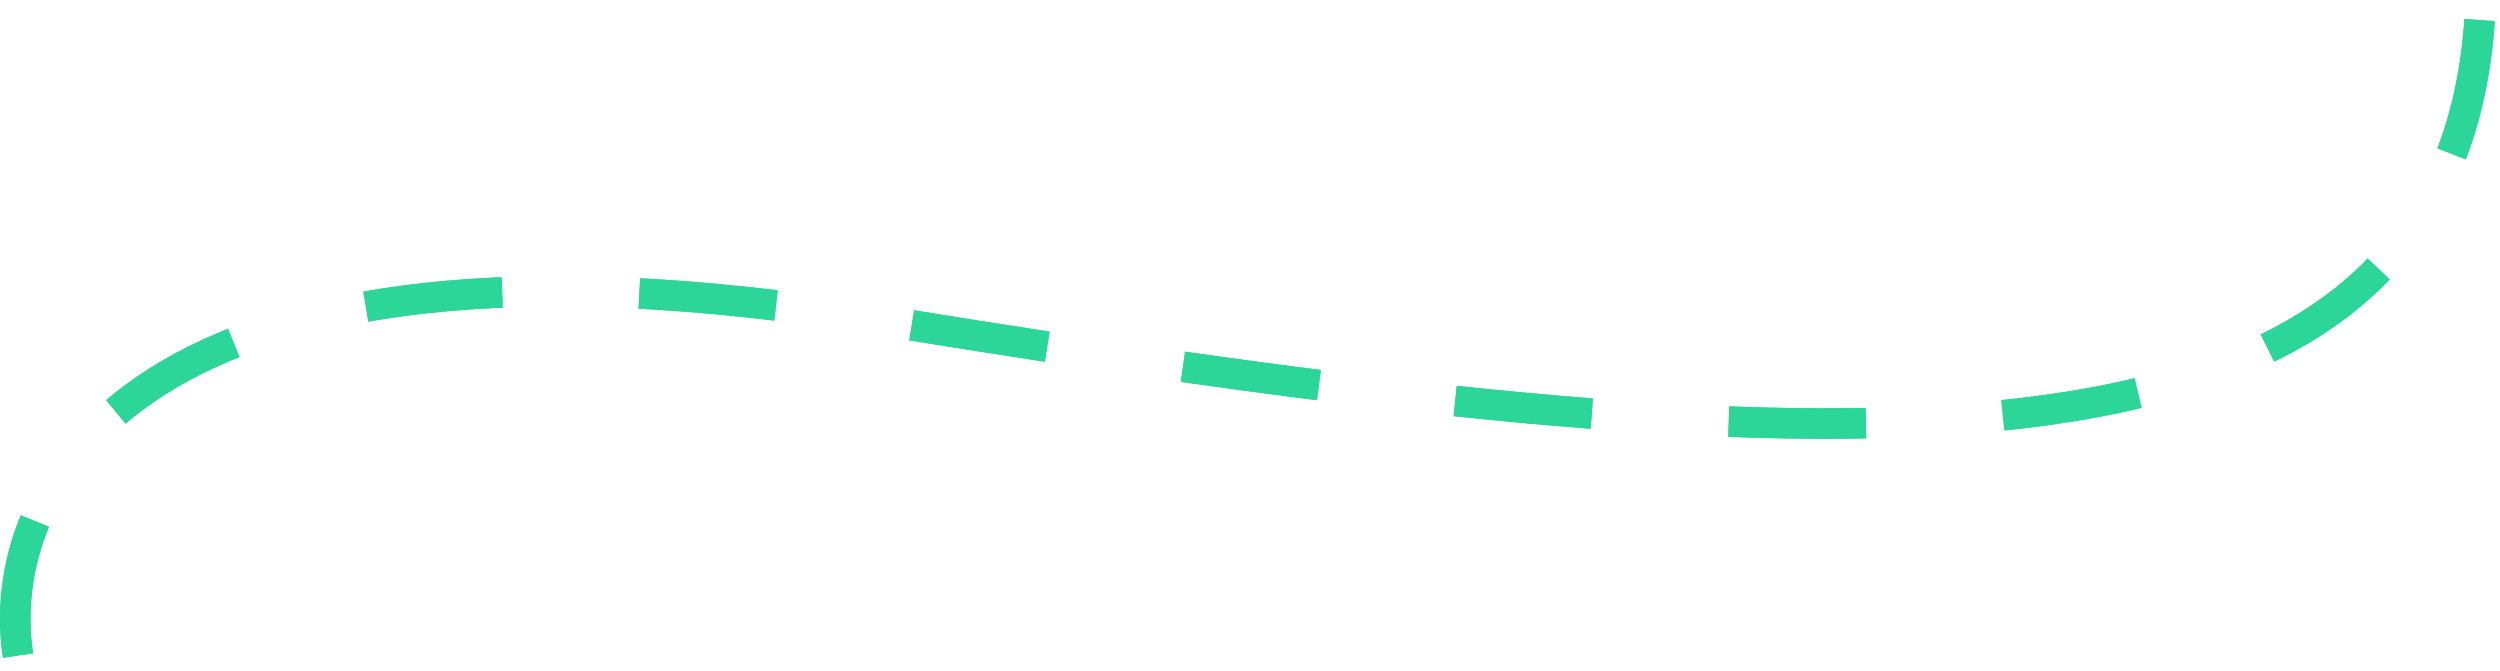 <svg width="164" height="44" viewBox="0 0 164 44" fill="none" xmlns="http://www.w3.org/2000/svg">
<path d="M1.184 43C-0.483 32.333 8.484 13 57.684 21C119.184 31 160.684 34 162.684 1" stroke="#2CD698" stroke-width="2" stroke-dasharray="9 9"/>
<path d="M1.184 43C-0.483 32.333 8.484 13 57.684 21C119.184 31 160.684 34 162.684 1" stroke="#2CD698" stroke-width="2" stroke-dasharray="9 9"/>
</svg>
